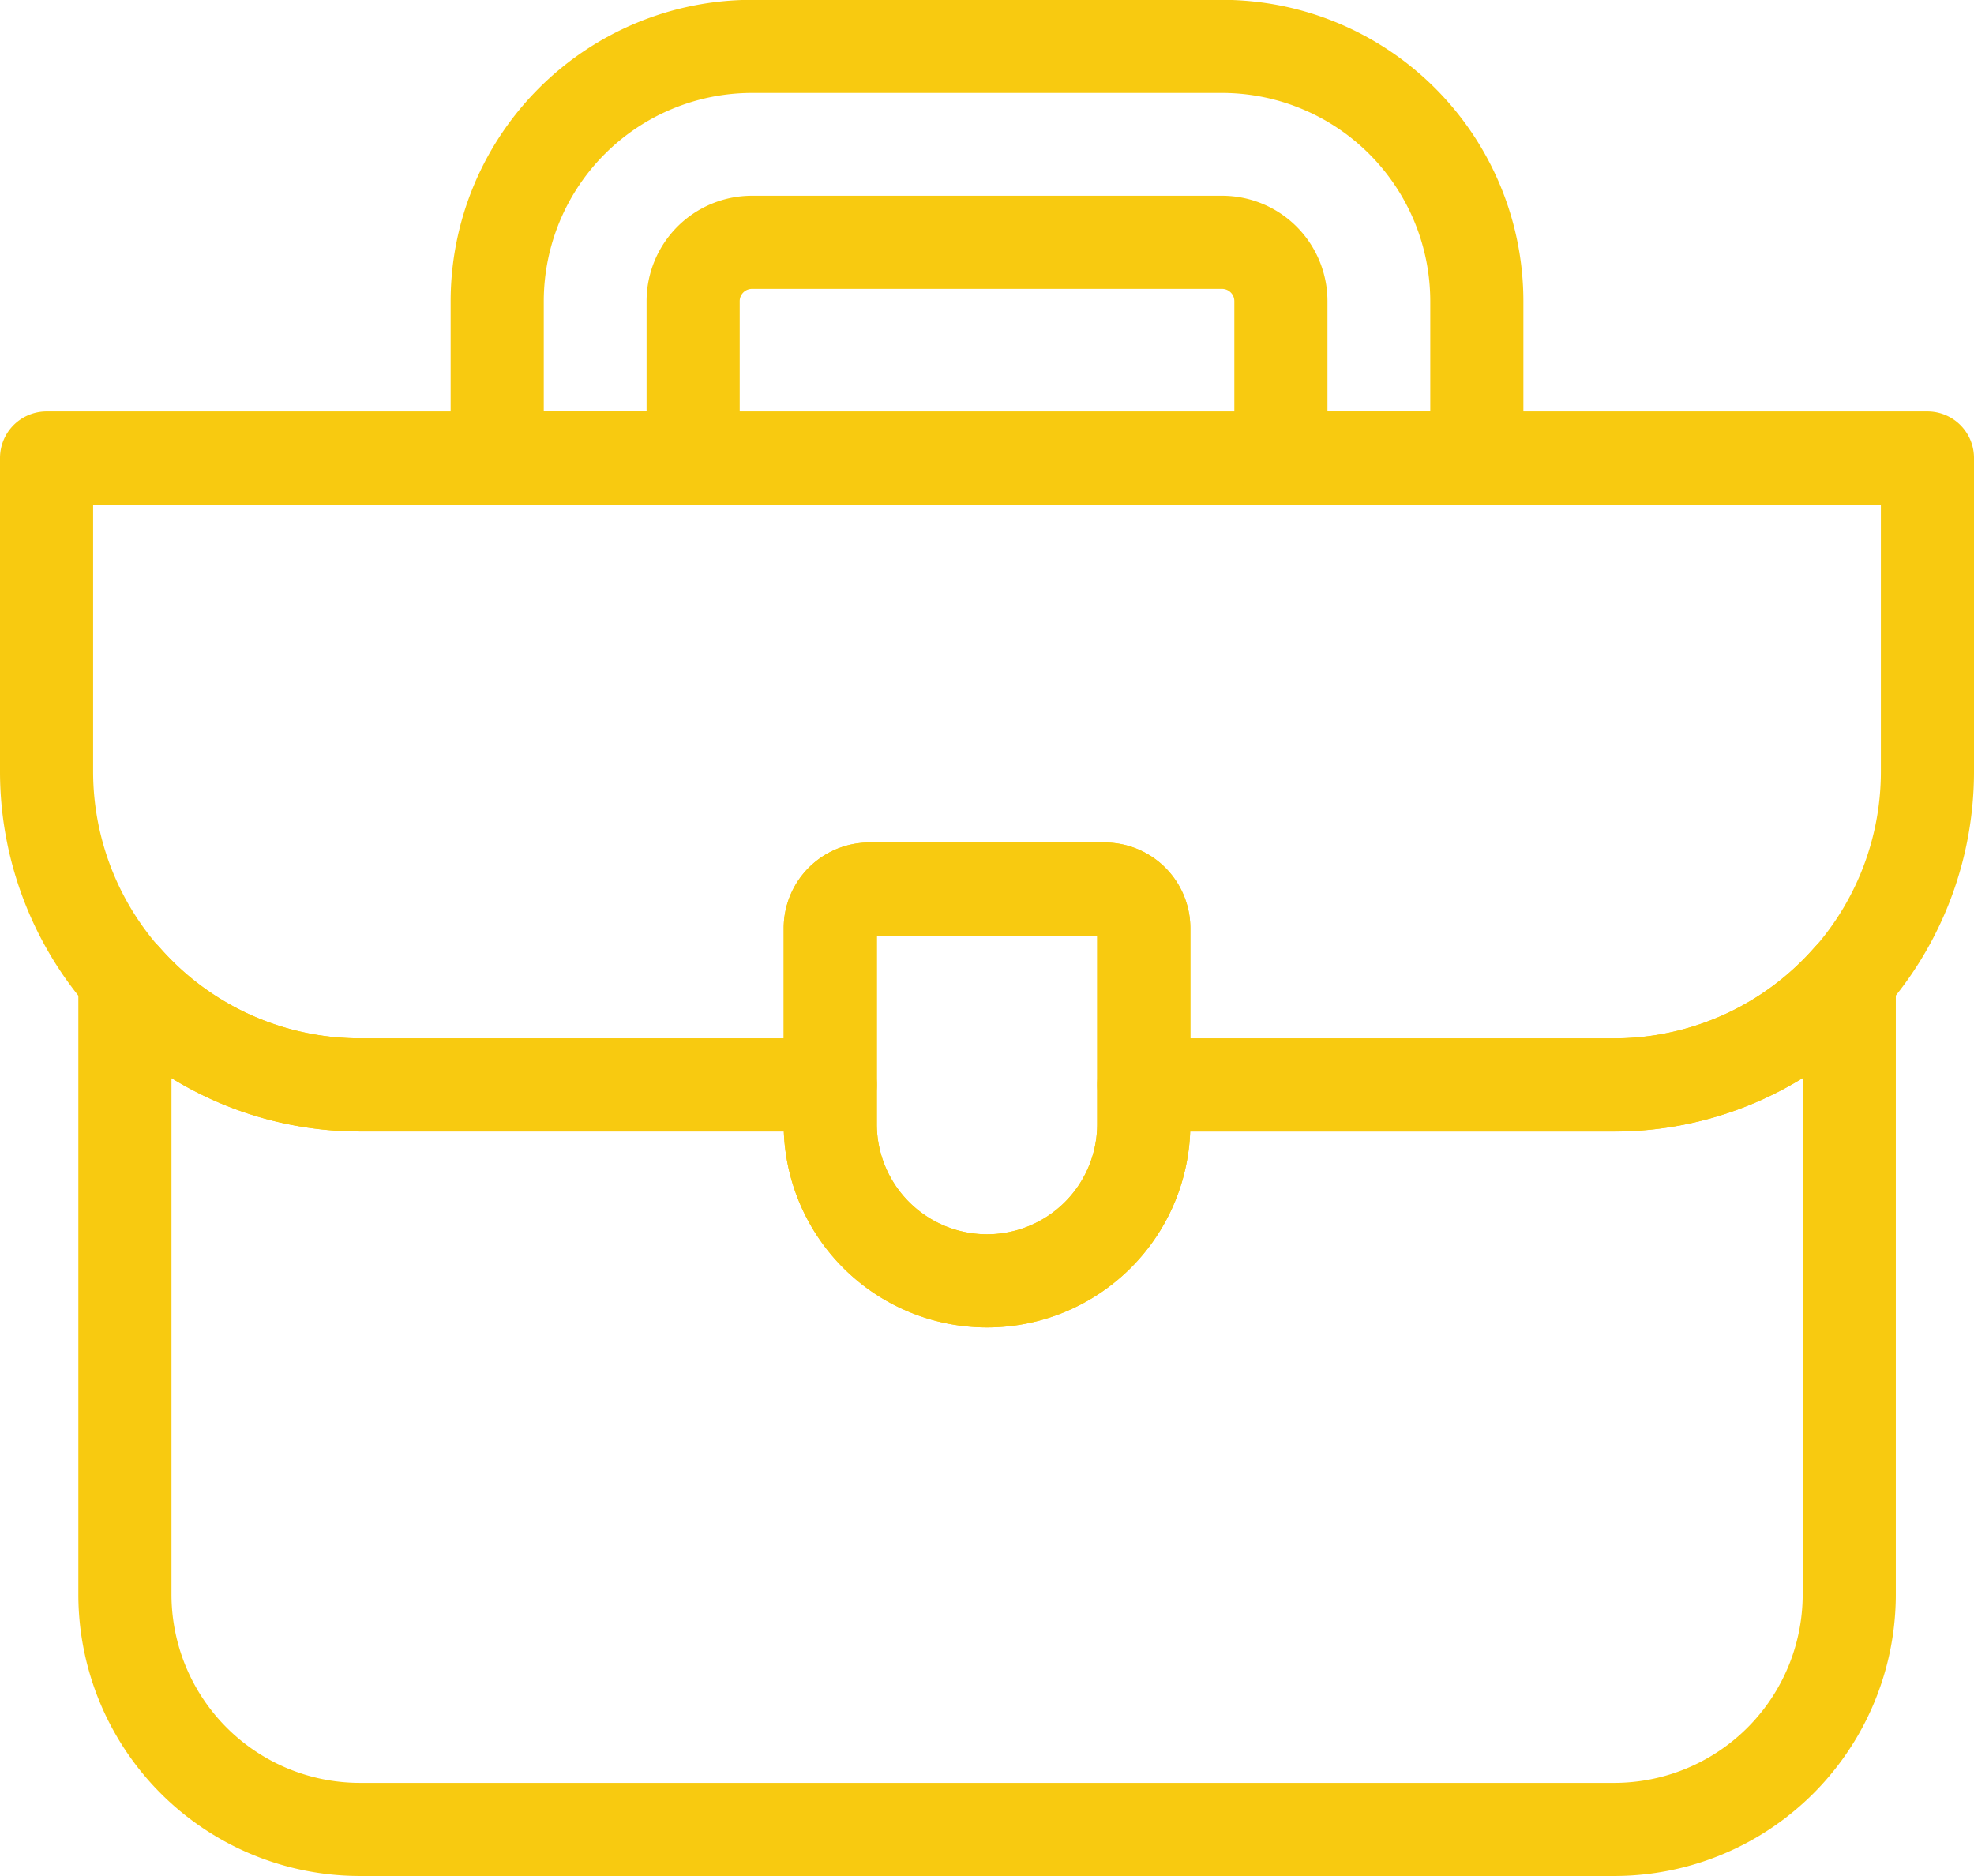 <svg xmlns="http://www.w3.org/2000/svg" width="47.694" height="45.327" viewBox="0 0 47.694 45.327">
  <g id="Group_8178" data-name="Group 8178" transform="translate(-133.875 -225.125)">
    <path id="Path_11109" data-name="Path 11109" d="M135,236.75v7.574a7.574,7.574,0,0,0,7.574,7.574h11.361v-3.787a.947.947,0,0,1,.947-.947h5.681a.947.947,0,0,1,.947.947V251.9H172.87a7.574,7.574,0,0,0,7.574-7.574V236.75Z" transform="translate(0 -0.559)" fill="none" stroke="#f8ca10" stroke-linecap="round" stroke-linejoin="round" stroke-width="2.25"/>
    <path id="Path_11110" data-name="Path 11110" d="M158.787,257.218h0A3.787,3.787,0,0,1,155,253.431V248.7a.947.947,0,0,1,.947-.947h5.681a.947.947,0,0,1,.947.947v4.734A3.787,3.787,0,0,1,158.787,257.218Z" transform="translate(-1.065 -1.145)" fill="none" stroke="#f8ca10" stroke-linecap="round" stroke-linejoin="round" stroke-width="2.25"/>
    <path id="Path_11111" data-name="Path 11111" d="M172.977,252.605H161.616v.947a3.787,3.787,0,1,1-7.574,0v-.947H142.681A7.547,7.547,0,0,1,137,250.029v14.884a5.68,5.68,0,0,0,5.681,5.681h30.3a5.68,5.68,0,0,0,5.681-5.681V250.029A7.547,7.547,0,0,1,172.977,252.605Z" transform="translate(-0.107 -1.266)" fill="none" stroke="#f8ca10" stroke-linecap="round" stroke-linejoin="round" stroke-width="2.25"/>
    <path id="Path_11112" data-name="Path 11112" d="M170.169,236.191h-4.734V232.4a1.422,1.422,0,0,0-1.42-1.42H152.654a1.422,1.422,0,0,0-1.42,1.42v3.787H146.5V232.4a6.161,6.161,0,0,1,6.154-6.154h11.361a6.161,6.161,0,0,1,6.154,6.154Z" transform="translate(-0.612 0)" fill="none" stroke="#f8ca10" stroke-linecap="round" stroke-linejoin="round" stroke-width="2.25"/>
  </g>
</svg>
